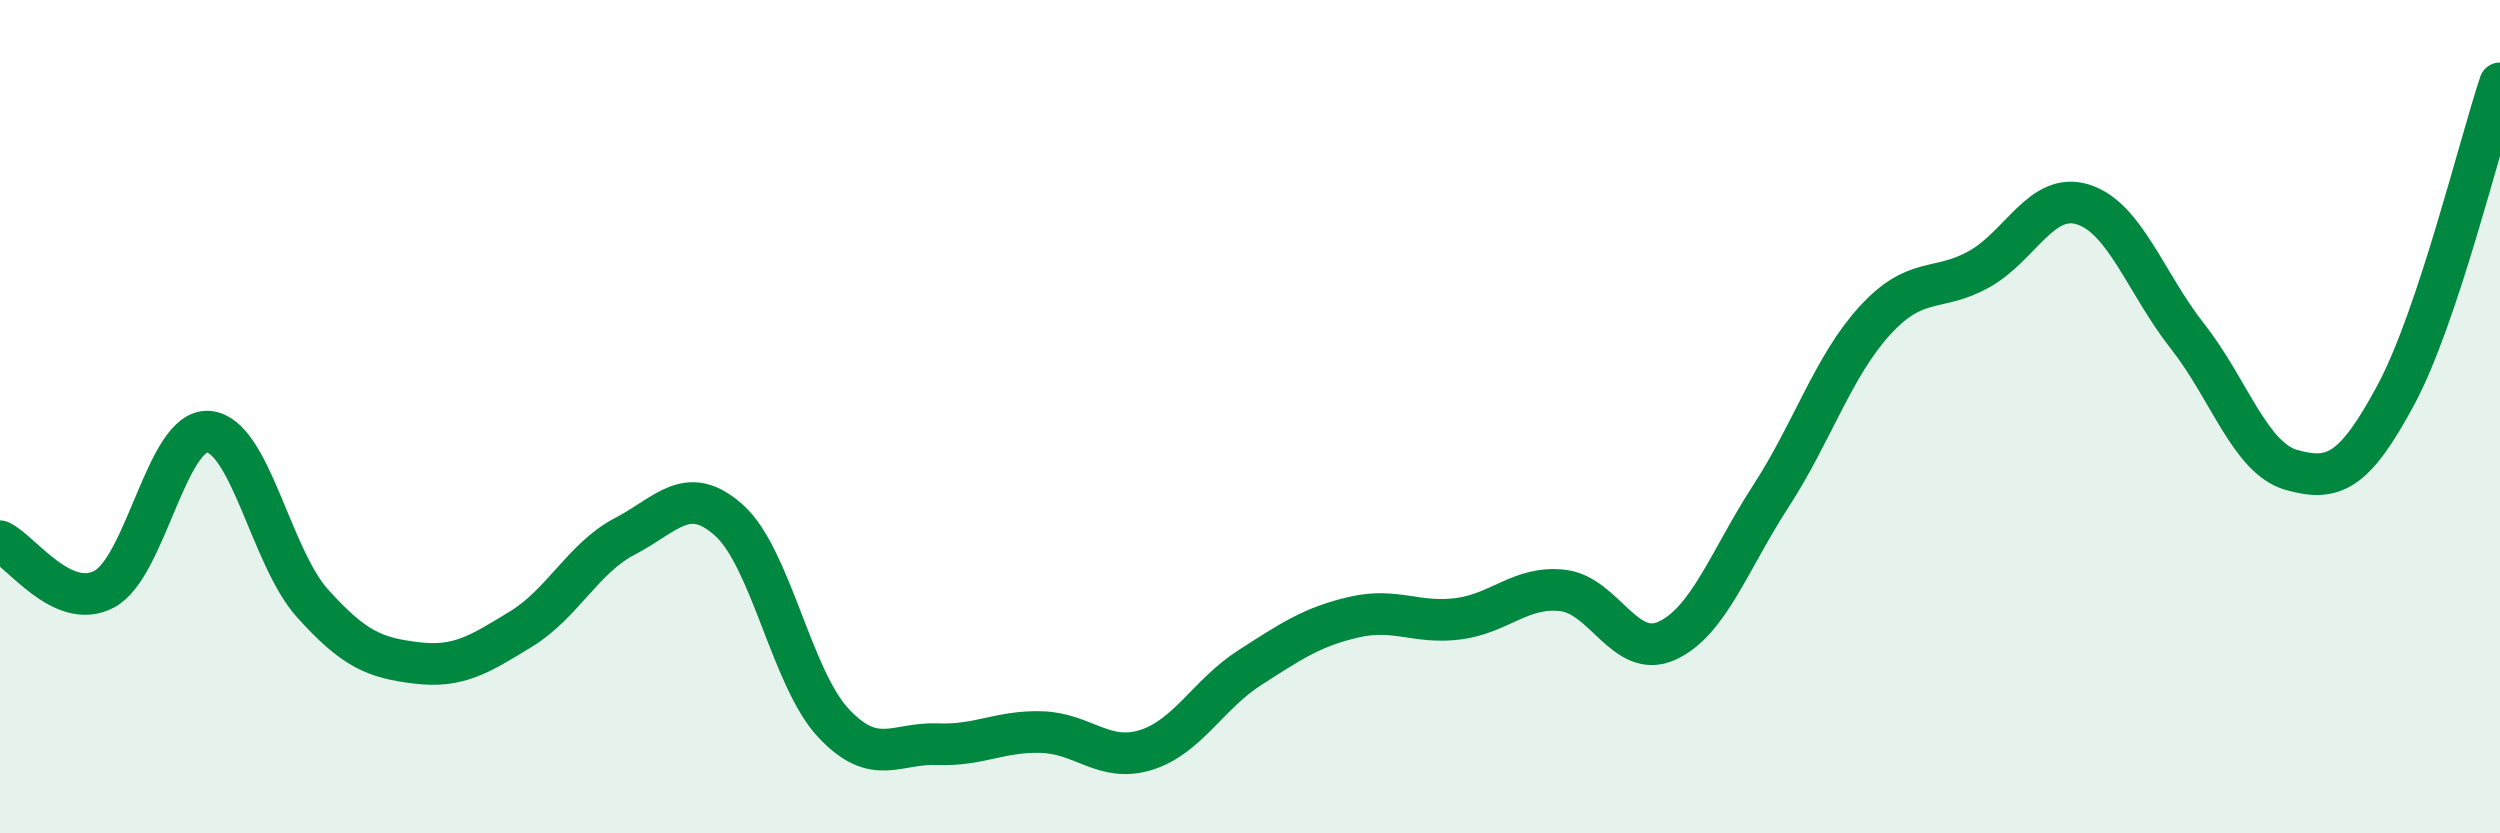 
    <svg width="60" height="20" viewBox="0 0 60 20" xmlns="http://www.w3.org/2000/svg">
      <path
        d="M 0,12.99 C 0.5,13.22 1.5,14.67 2.5,14.14 C 3.5,13.61 4,10.29 5,10.36 C 6,10.43 6.5,13.37 7.5,14.48 C 8.5,15.59 9,15.79 10,15.91 C 11,16.03 11.5,15.71 12.5,15.1 C 13.5,14.49 14,13.39 15,12.87 C 16,12.35 16.5,11.59 17.5,12.49 C 18.5,13.39 19,16.28 20,17.35 C 21,18.42 21.5,17.82 22.5,17.86 C 23.5,17.9 24,17.54 25,17.57 C 26,17.6 26.5,18.31 27.5,18 C 28.5,17.69 29,16.66 30,16.02 C 31,15.38 31.5,15.04 32.5,14.81 C 33.5,14.58 34,14.98 35,14.85 C 36,14.72 36.5,14.06 37.5,14.17 C 38.5,14.28 39,15.83 40,15.38 C 41,14.93 41.5,13.45 42.5,11.91 C 43.5,10.37 44,8.78 45,7.69 C 46,6.6 46.5,7.02 47.5,6.46 C 48.5,5.9 49,4.59 50,4.91 C 51,5.23 51.5,6.8 52.5,8.07 C 53.5,9.34 54,11 55,11.28 C 56,11.56 56.5,11.34 57.5,9.48 C 58.5,7.62 59.5,3.5 60,2L60 20L0 20Z"
        fill="#008740"
        opacity="0.1"
        stroke-linecap="round"
        stroke-linejoin="round"
      />
      <path
        d="M 0,12.99 C 0.5,13.22 1.5,14.67 2.5,14.14 C 3.5,13.61 4,10.29 5,10.36 C 6,10.43 6.5,13.37 7.5,14.48 C 8.5,15.59 9,15.79 10,15.91 C 11,16.03 11.5,15.71 12.5,15.1 C 13.5,14.49 14,13.39 15,12.87 C 16,12.35 16.5,11.59 17.5,12.49 C 18.5,13.39 19,16.28 20,17.35 C 21,18.42 21.5,17.82 22.5,17.86 C 23.5,17.9 24,17.54 25,17.57 C 26,17.6 26.5,18.31 27.5,18 C 28.5,17.69 29,16.66 30,16.02 C 31,15.38 31.5,15.04 32.5,14.81 C 33.5,14.58 34,14.98 35,14.85 C 36,14.72 36.5,14.06 37.5,14.17 C 38.5,14.28 39,15.83 40,15.38 C 41,14.93 41.5,13.45 42.5,11.91 C 43.5,10.37 44,8.78 45,7.69 C 46,6.6 46.5,7.02 47.5,6.46 C 48.5,5.9 49,4.59 50,4.91 C 51,5.23 51.5,6.8 52.5,8.07 C 53.5,9.34 54,11 55,11.28 C 56,11.56 56.5,11.34 57.5,9.48 C 58.5,7.62 59.5,3.5 60,2"
        stroke="#008740"
        stroke-width="1"
        fill="none"
        stroke-linecap="round"
        stroke-linejoin="round"
      />
    </svg>
  